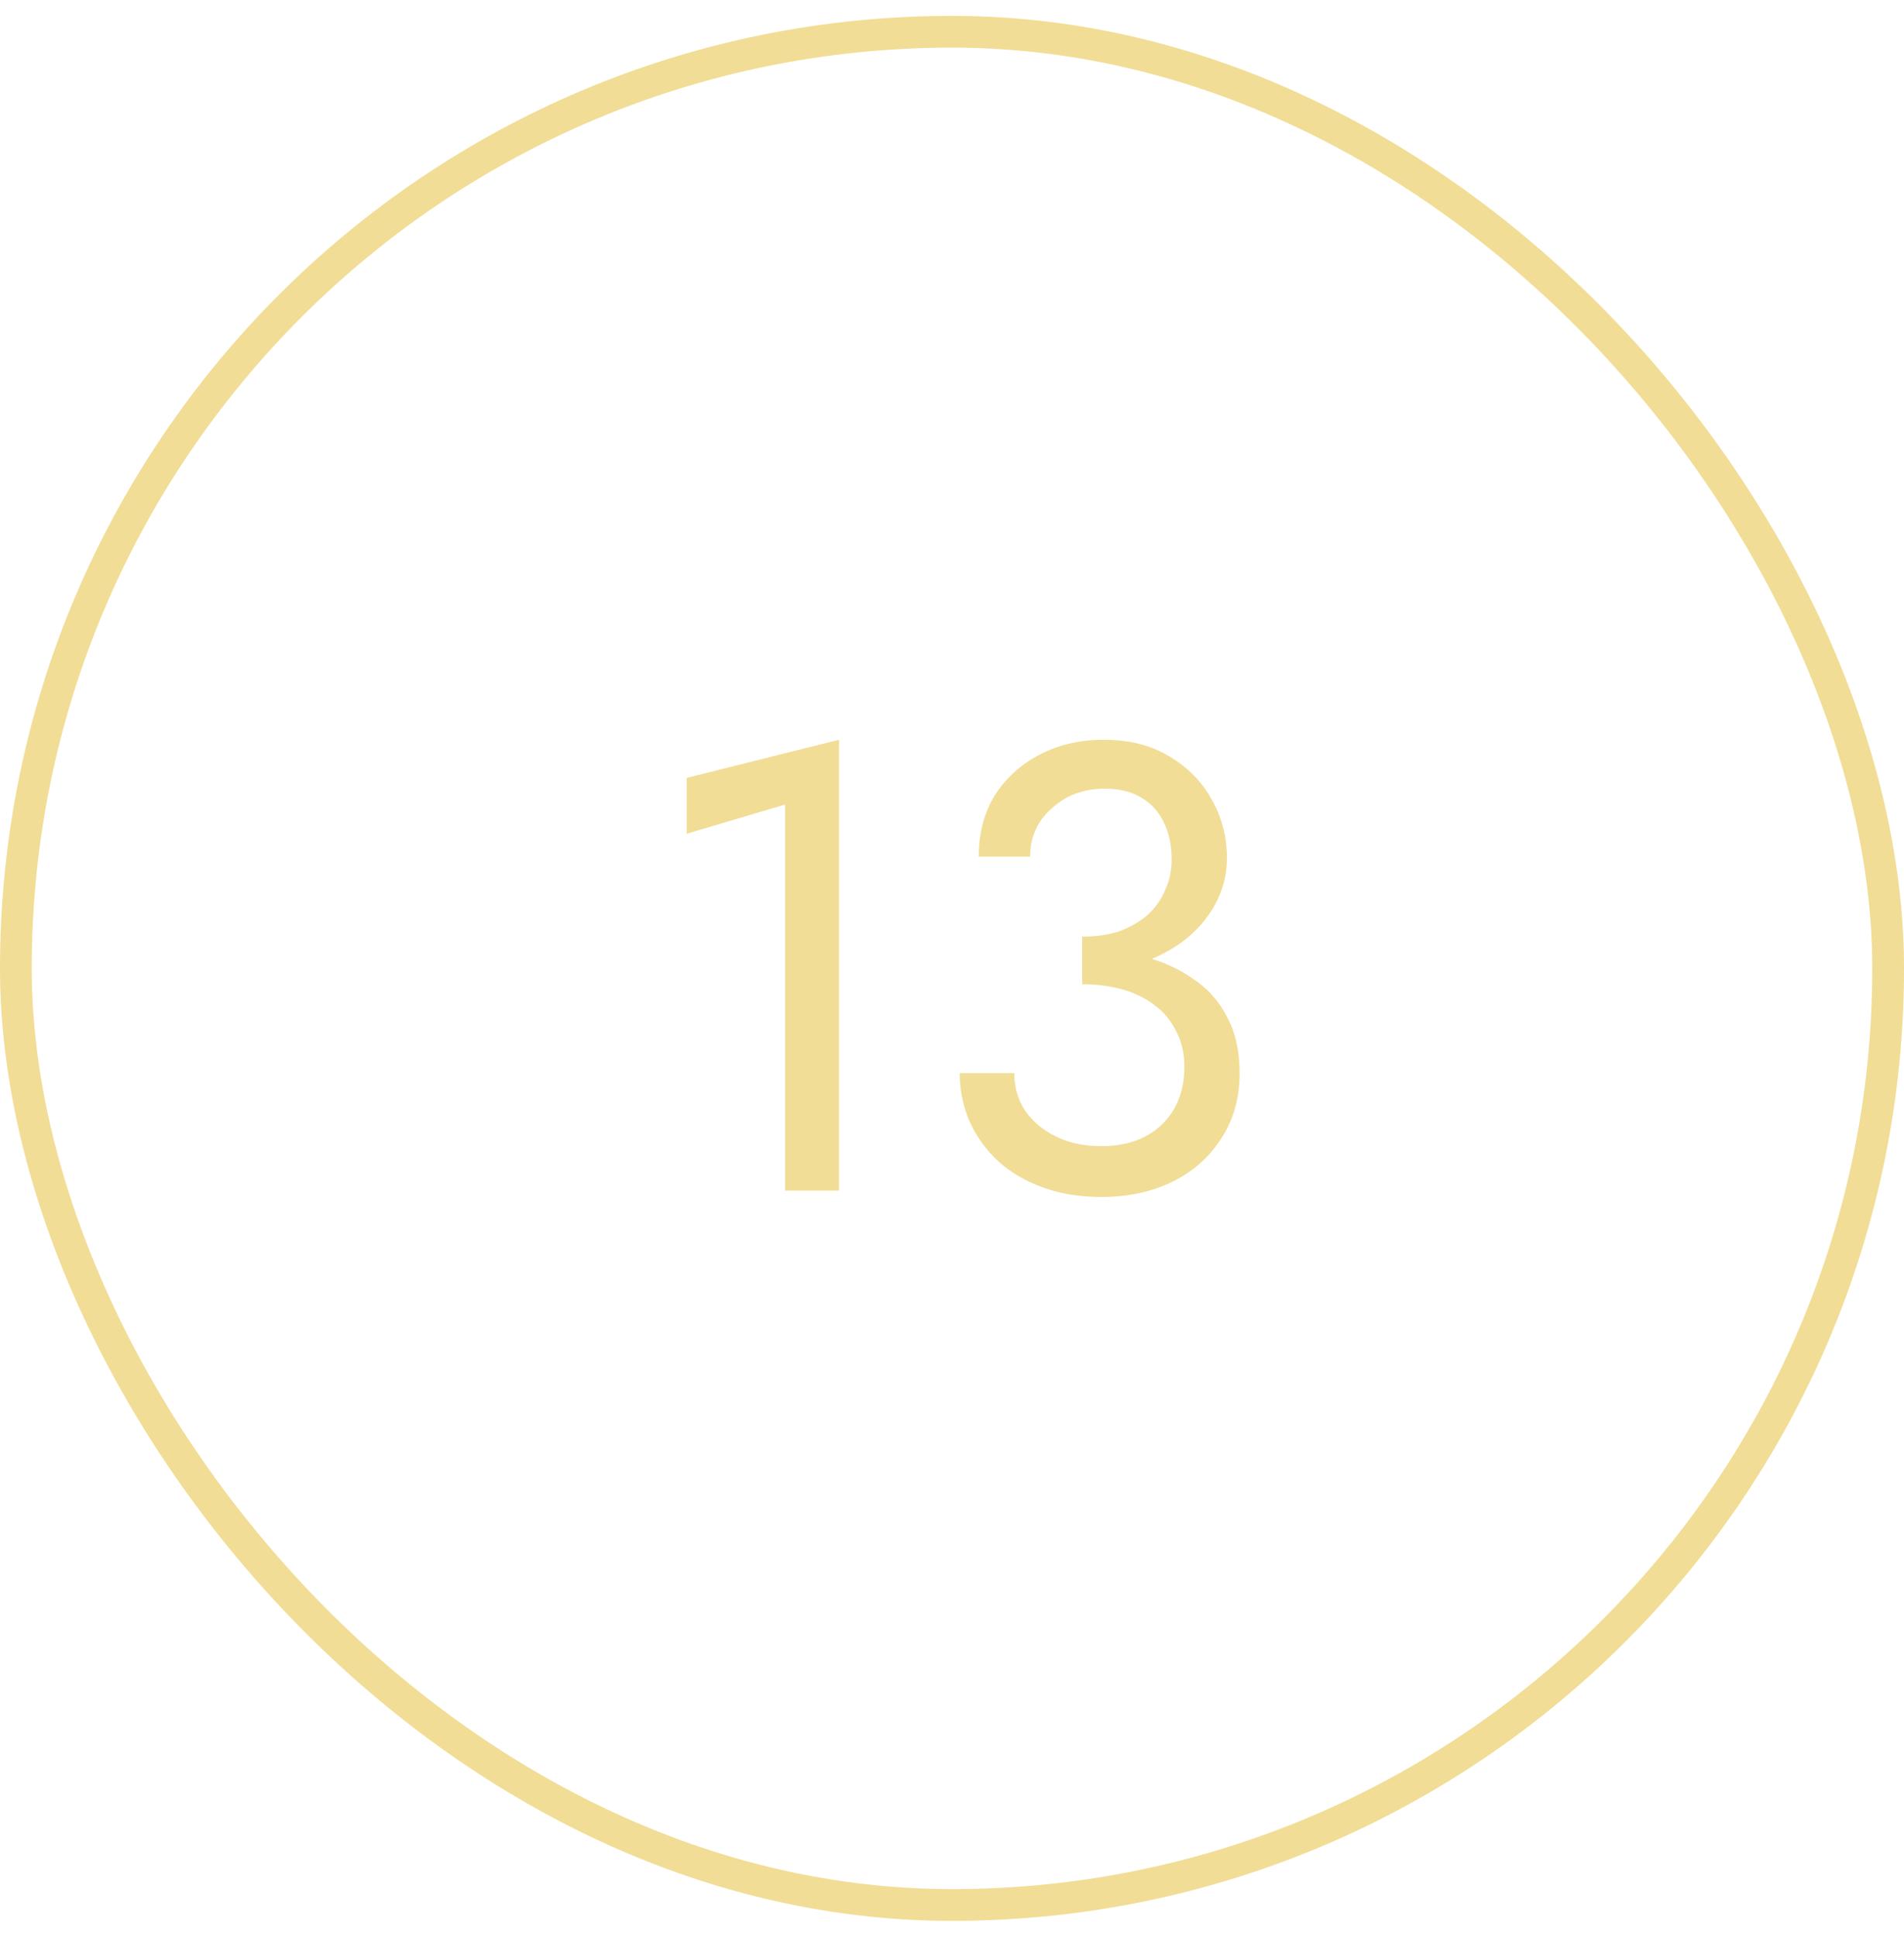 <?xml version="1.0" encoding="UTF-8"?> <svg xmlns="http://www.w3.org/2000/svg" width="60" height="61" viewBox="0 0 60 61" fill="none"><rect x="0.5" y="1" width="59" height="59" rx="29.5" stroke="#F1DD95"></rect><path d="M21.639 26.26V24.5L26.439 23.3V37.5H24.739V25.34L21.639 26.26ZM34.103 30.6V29.5C34.556 29.5 34.956 29.44 35.303 29.32C35.65 29.187 35.943 29.013 36.183 28.8C36.423 28.573 36.603 28.313 36.723 28.02C36.856 27.727 36.923 27.413 36.923 27.08C36.923 26.64 36.843 26.253 36.683 25.92C36.523 25.573 36.283 25.307 35.963 25.12C35.656 24.933 35.27 24.84 34.803 24.84C34.15 24.84 33.596 25.047 33.143 25.46C32.69 25.86 32.463 26.367 32.463 26.98H30.843C30.843 26.247 31.01 25.607 31.343 25.06C31.69 24.513 32.156 24.087 32.743 23.78C33.343 23.46 34.023 23.3 34.783 23.3C35.583 23.3 36.27 23.473 36.843 23.82C37.43 24.167 37.876 24.62 38.183 25.18C38.503 25.74 38.663 26.353 38.663 27.02C38.663 27.673 38.47 28.273 38.083 28.82C37.696 29.367 37.163 29.8 36.483 30.12C35.803 30.44 35.01 30.6 34.103 30.6ZM34.703 37.7C34.023 37.7 33.41 37.6 32.863 37.4C32.316 37.2 31.85 36.927 31.463 36.58C31.076 36.22 30.776 35.807 30.563 35.34C30.35 34.86 30.243 34.347 30.243 33.8H31.963C31.963 34.24 32.076 34.633 32.303 34.98C32.543 35.327 32.87 35.6 33.283 35.8C33.696 36 34.17 36.1 34.703 36.1C35.236 36.1 35.696 36 36.083 35.8C36.483 35.587 36.79 35.293 37.003 34.92C37.216 34.547 37.323 34.107 37.323 33.6C37.323 33.173 37.236 32.8 37.063 32.48C36.903 32.147 36.676 31.873 36.383 31.66C36.09 31.433 35.75 31.267 35.363 31.16C34.976 31.053 34.556 31 34.103 31V29.9C34.783 29.9 35.416 29.973 36.003 30.12C36.603 30.267 37.13 30.5 37.583 30.82C38.05 31.127 38.41 31.527 38.663 32.02C38.93 32.513 39.063 33.107 39.063 33.8C39.063 34.587 38.87 35.273 38.483 35.86C38.11 36.447 37.596 36.9 36.943 37.22C36.29 37.54 35.543 37.7 34.703 37.7Z" fill="#F1DD95"></path></svg> 